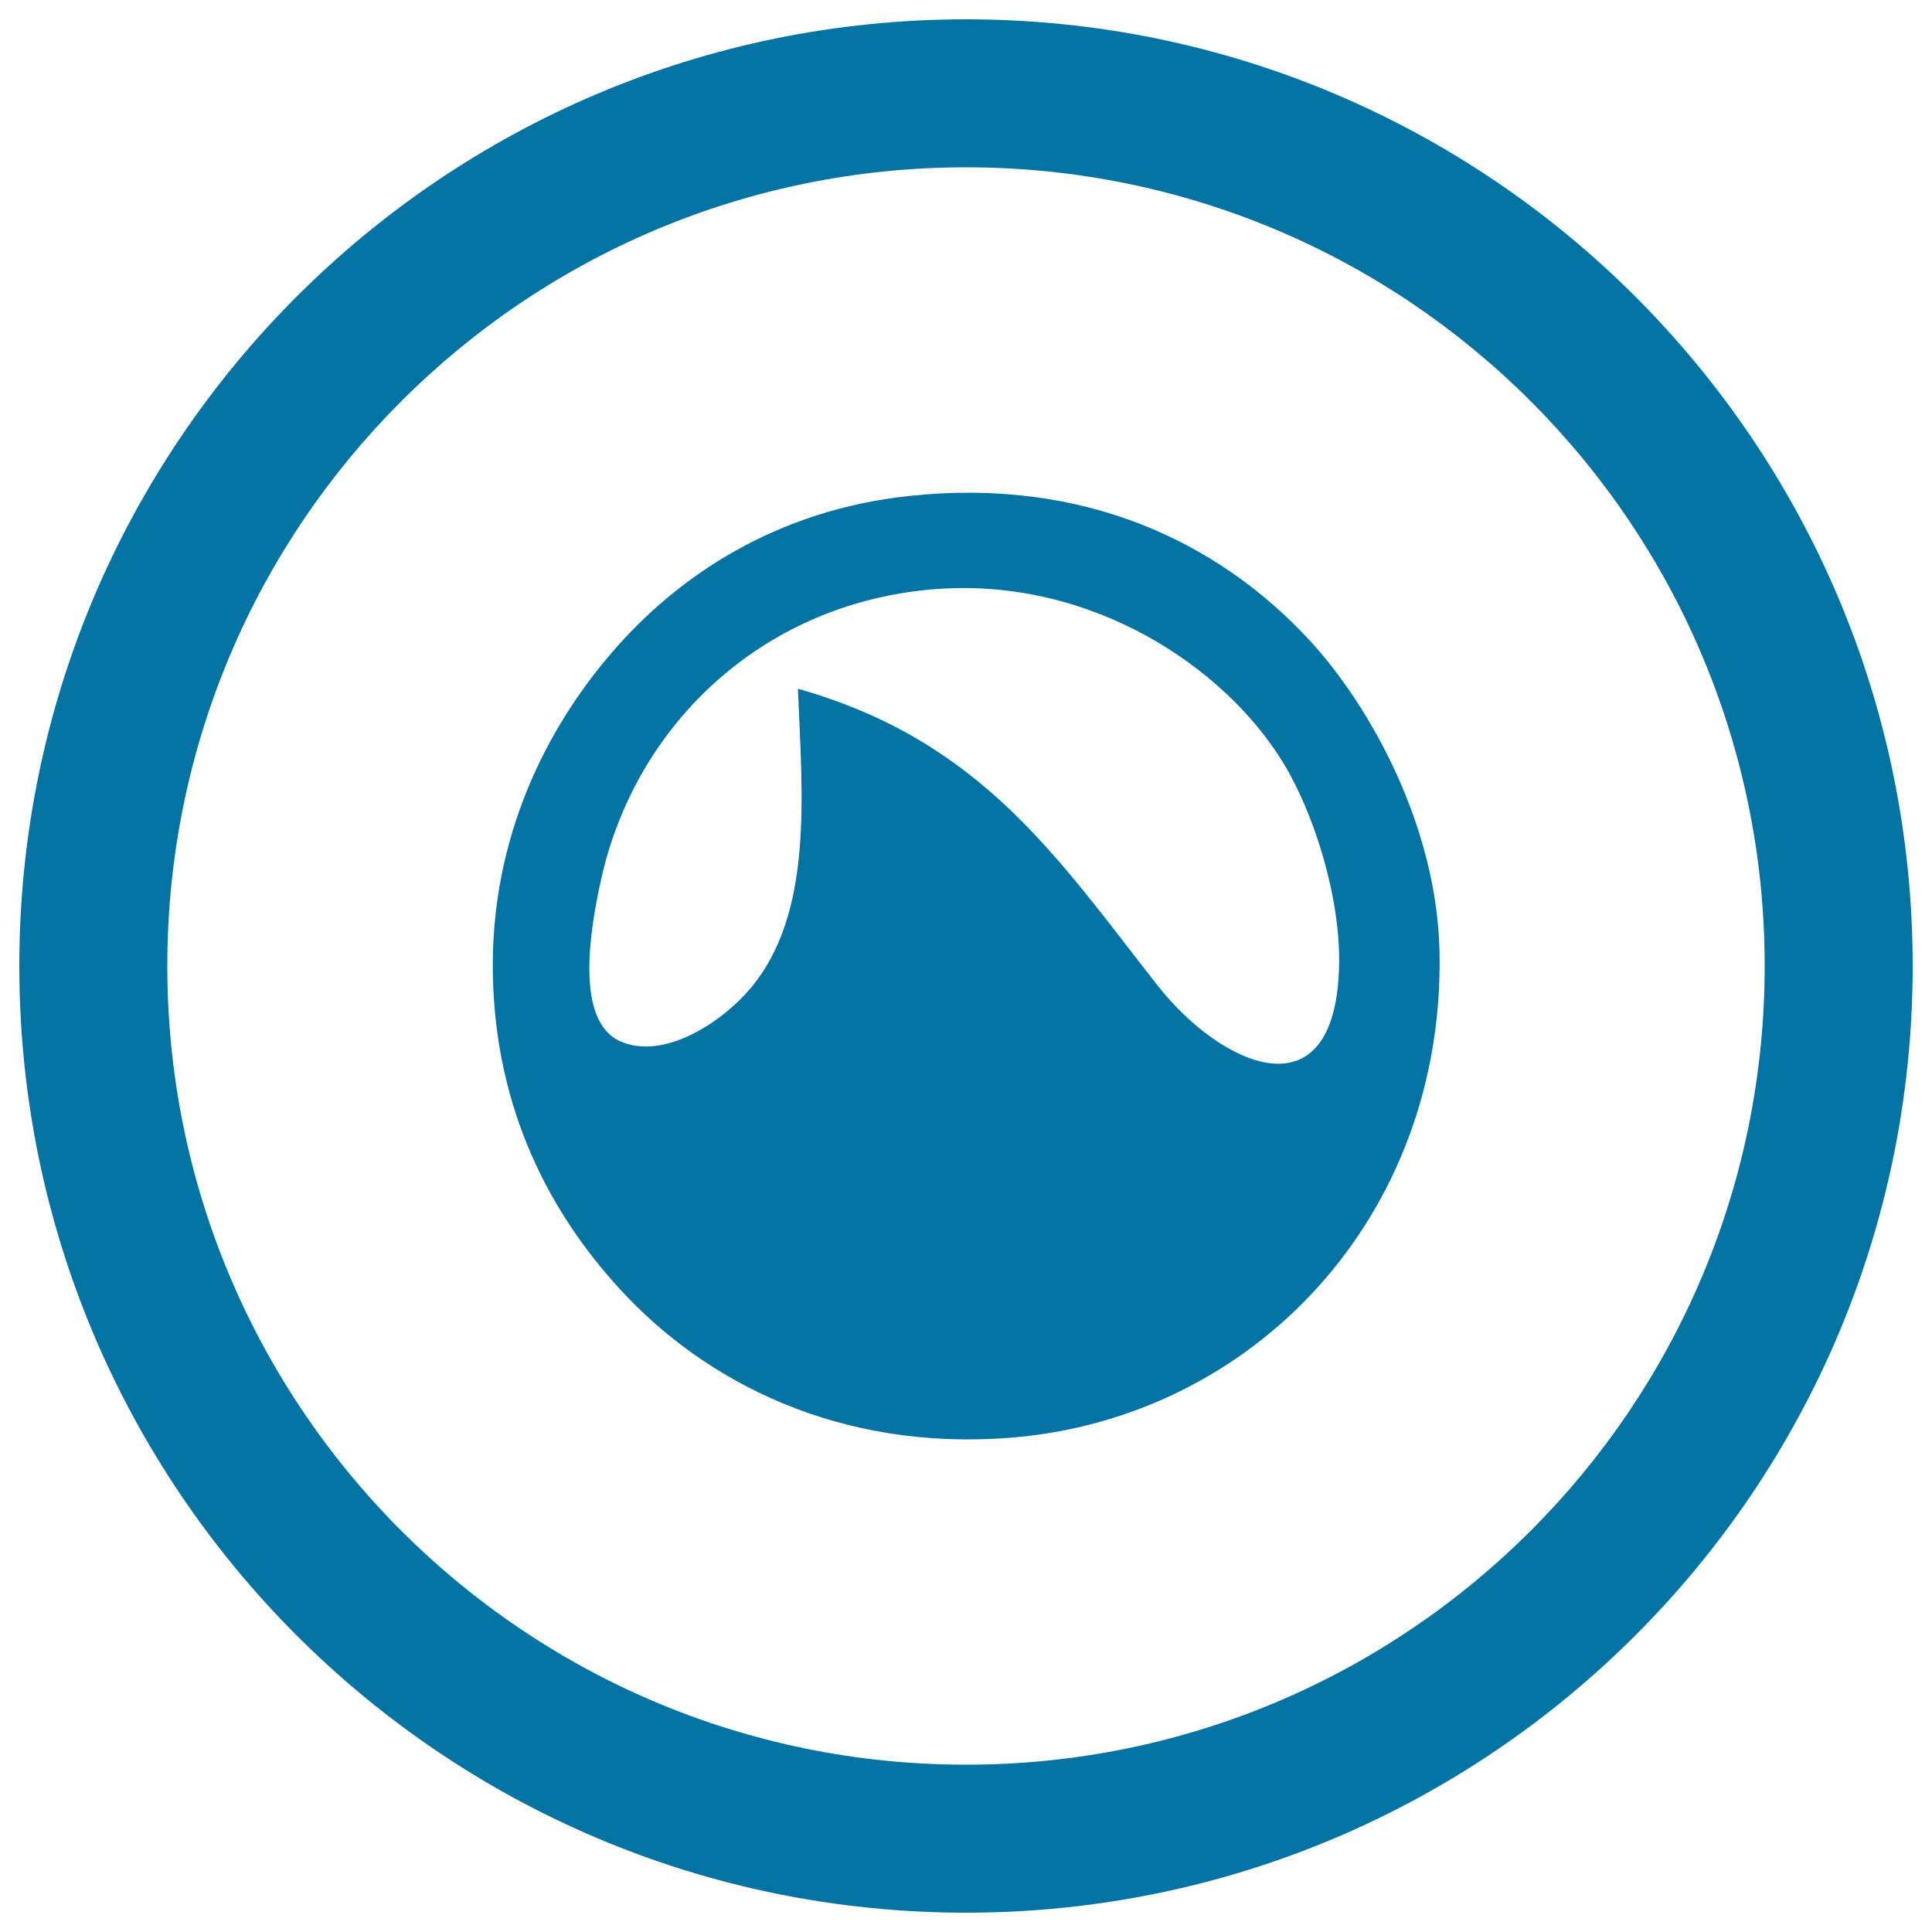 <svg xmlns="http://www.w3.org/2000/svg" viewBox="0 0 1000 1000" style="fill:#0273a2">
<title>Social Grooveshark Circular Button SVG icon</title>
<g><g><path d="M500,10C229.4,10,10,229.4,10,500c0,270.6,219.4,490,490,490c270.6,0,490-219.4,490-490C990,229.4,770.6,10,500,10z M500,913.4C271.7,913.4,86.6,728.3,86.6,500S271.7,86.6,500,86.6S913.4,271.7,913.4,500S728.3,913.4,500,913.4z"/><path d="M470.6,256.7c-68.5,7.3-119.3,41-153.5,80.6c-33.9,39.1-63.3,96-62,167c1.3,70.4,29.7,123.7,65.9,163.1c44,48,113.2,83.6,201.5,76.8c126.1-9.8,225.3-114.3,222.6-251.4c-1.3-65.2-35.9-127.3-67.1-161.2C630.9,280.5,561,247,470.6,256.7z M599.1,510c-51.9-66.2-91.3-126.7-186.1-153.5c2.2,55,8.3,116.4-24.9,155.5c-15,17.5-44.8,37-67.2,26.9c-22.7-10.3-16.3-54.9-9.6-84.4c18.2-81,85.4-143.6,174.6-149.7c79.5-5.4,148.1,40.4,178.4,90.2c15.6,25.6,29.8,69.4,28.8,105.6C690.9,579,631.8,551.7,599.1,510z"/></g></g>
</svg>